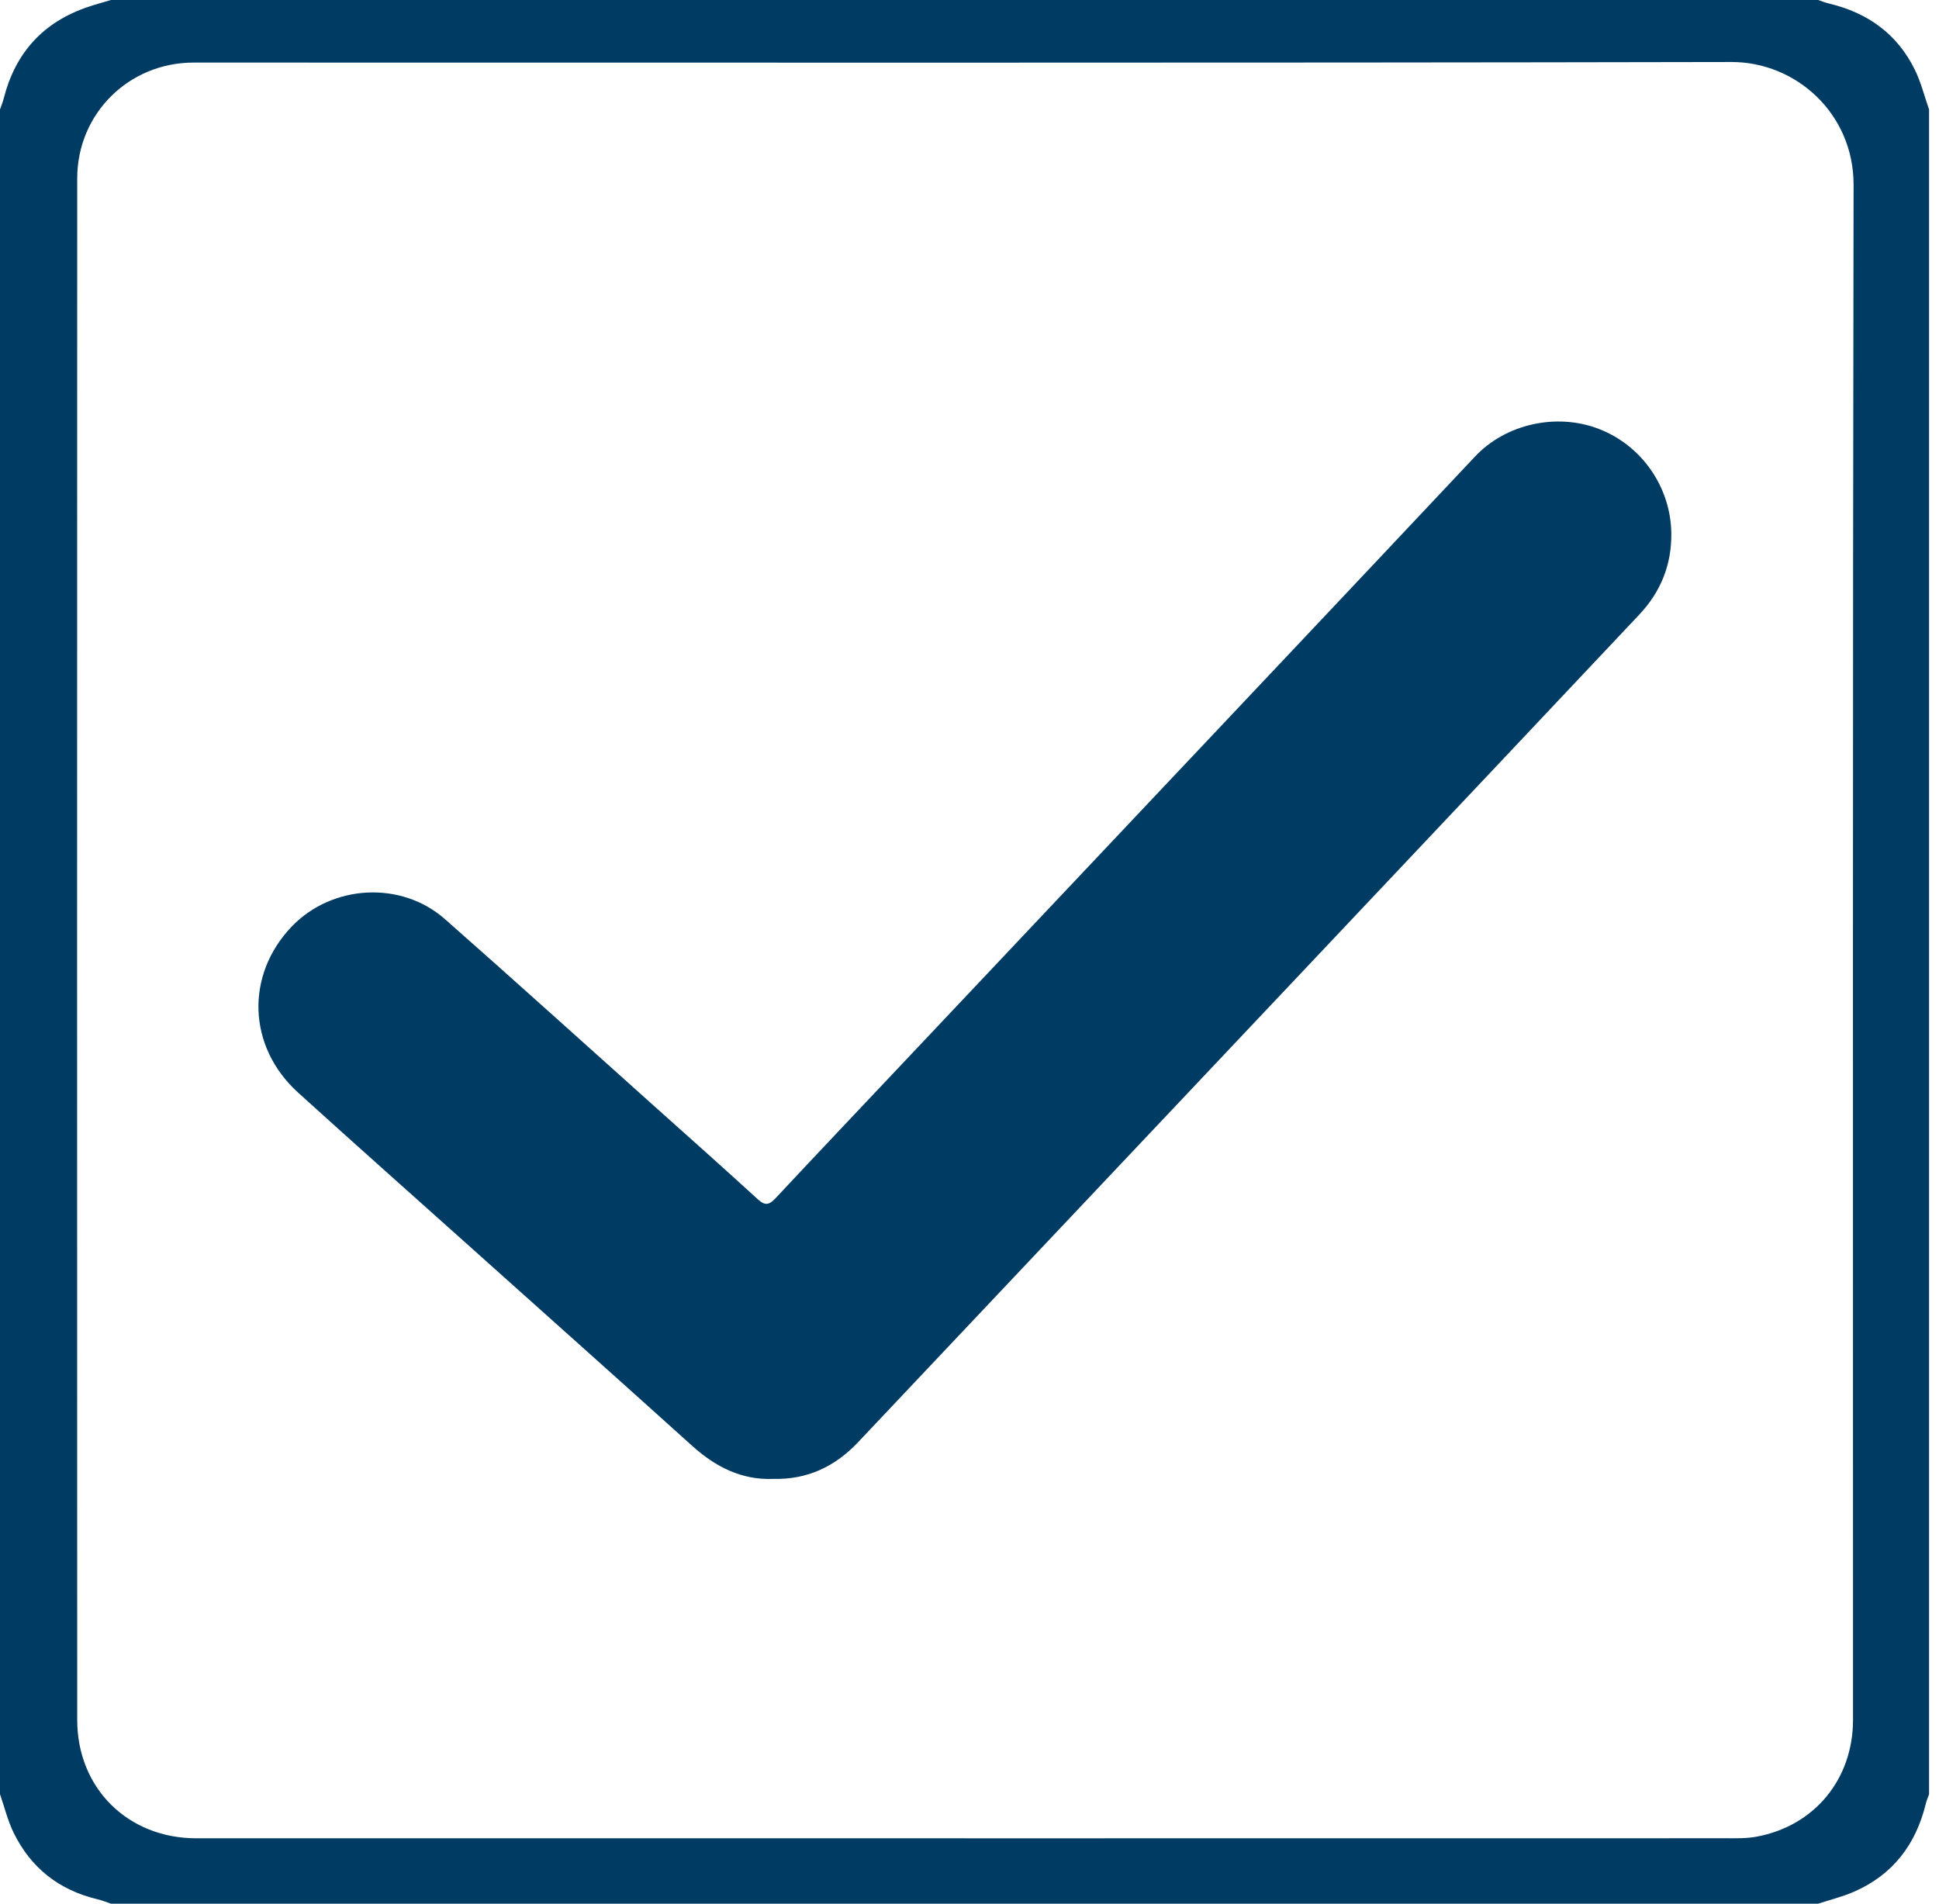 <?xml version="1.0" encoding="UTF-8"?>
<svg xmlns="http://www.w3.org/2000/svg" width="55" height="54" viewBox="0 0 55 54" fill="none">
  <path d="M0 50.895V3.105C0.035 3.002 0.078 2.9 0.105 2.794C0.433 1.503 1.219 0.624 2.505 0.194C2.717 0.123 2.932 0.064 3.146 0C19.288 0 35.429 0 51.572 0C51.677 0.035 51.78 0.077 51.888 0.102C52.986 0.365 53.819 0.969 54.314 1.977C54.49 2.334 54.585 2.728 54.718 3.105V50.896C54.686 50.989 54.645 51.081 54.623 51.175C54.342 52.319 53.696 53.177 52.593 53.66C52.266 53.803 51.914 53.889 51.573 54.001H3.147C3.021 53.958 2.896 53.907 2.767 53.876C1.674 53.617 0.877 52.986 0.39 51.995C0.22 51.648 0.128 51.264 0.001 50.897L0 50.895ZM27.377 52.147C34.574 52.147 41.772 52.147 48.97 52.145C49.257 52.145 49.551 52.153 49.831 52.099C51.471 51.793 52.561 50.467 52.561 48.787C52.562 34.271 52.55 19.757 52.577 5.241C52.58 3.227 50.948 1.755 49.111 1.759C34.572 1.788 20.033 1.774 5.493 1.775C3.653 1.775 2.191 3.223 2.19 5.062C2.186 19.637 2.186 34.213 2.19 48.788C2.19 50.725 3.629 52.146 5.565 52.146C12.835 52.146 20.105 52.146 27.374 52.146L27.377 52.147Z" fill="#003B63"></path>
  <path d="M21.924 41.952C21.037 41.984 20.301 41.614 19.64 41.019C17.606 39.185 15.563 37.363 13.523 35.536C11.832 34.022 10.134 32.515 8.453 30.991C7.021 29.691 6.956 27.658 8.277 26.281C9.42 25.091 11.378 24.977 12.619 26.071C14.599 27.815 16.556 29.586 18.523 31.346C19.516 32.236 20.513 33.12 21.496 34.02C21.701 34.208 21.818 34.181 21.993 33.995C23.232 32.67 24.48 31.354 25.725 30.035C29.169 26.386 32.614 22.737 36.058 19.087C37.987 17.042 39.915 14.998 41.84 12.95C42.708 12.027 44.15 11.701 45.357 12.169C46.578 12.643 47.389 13.826 47.407 15.121C47.419 16.023 47.106 16.79 46.496 17.437C43.754 20.349 41.008 23.257 38.263 26.165C34.456 30.198 30.648 34.229 26.841 38.261C26.008 39.143 25.174 40.026 24.342 40.908C23.692 41.597 22.906 41.977 21.925 41.951L21.924 41.952Z" fill="#003B63"></path>
</svg>
